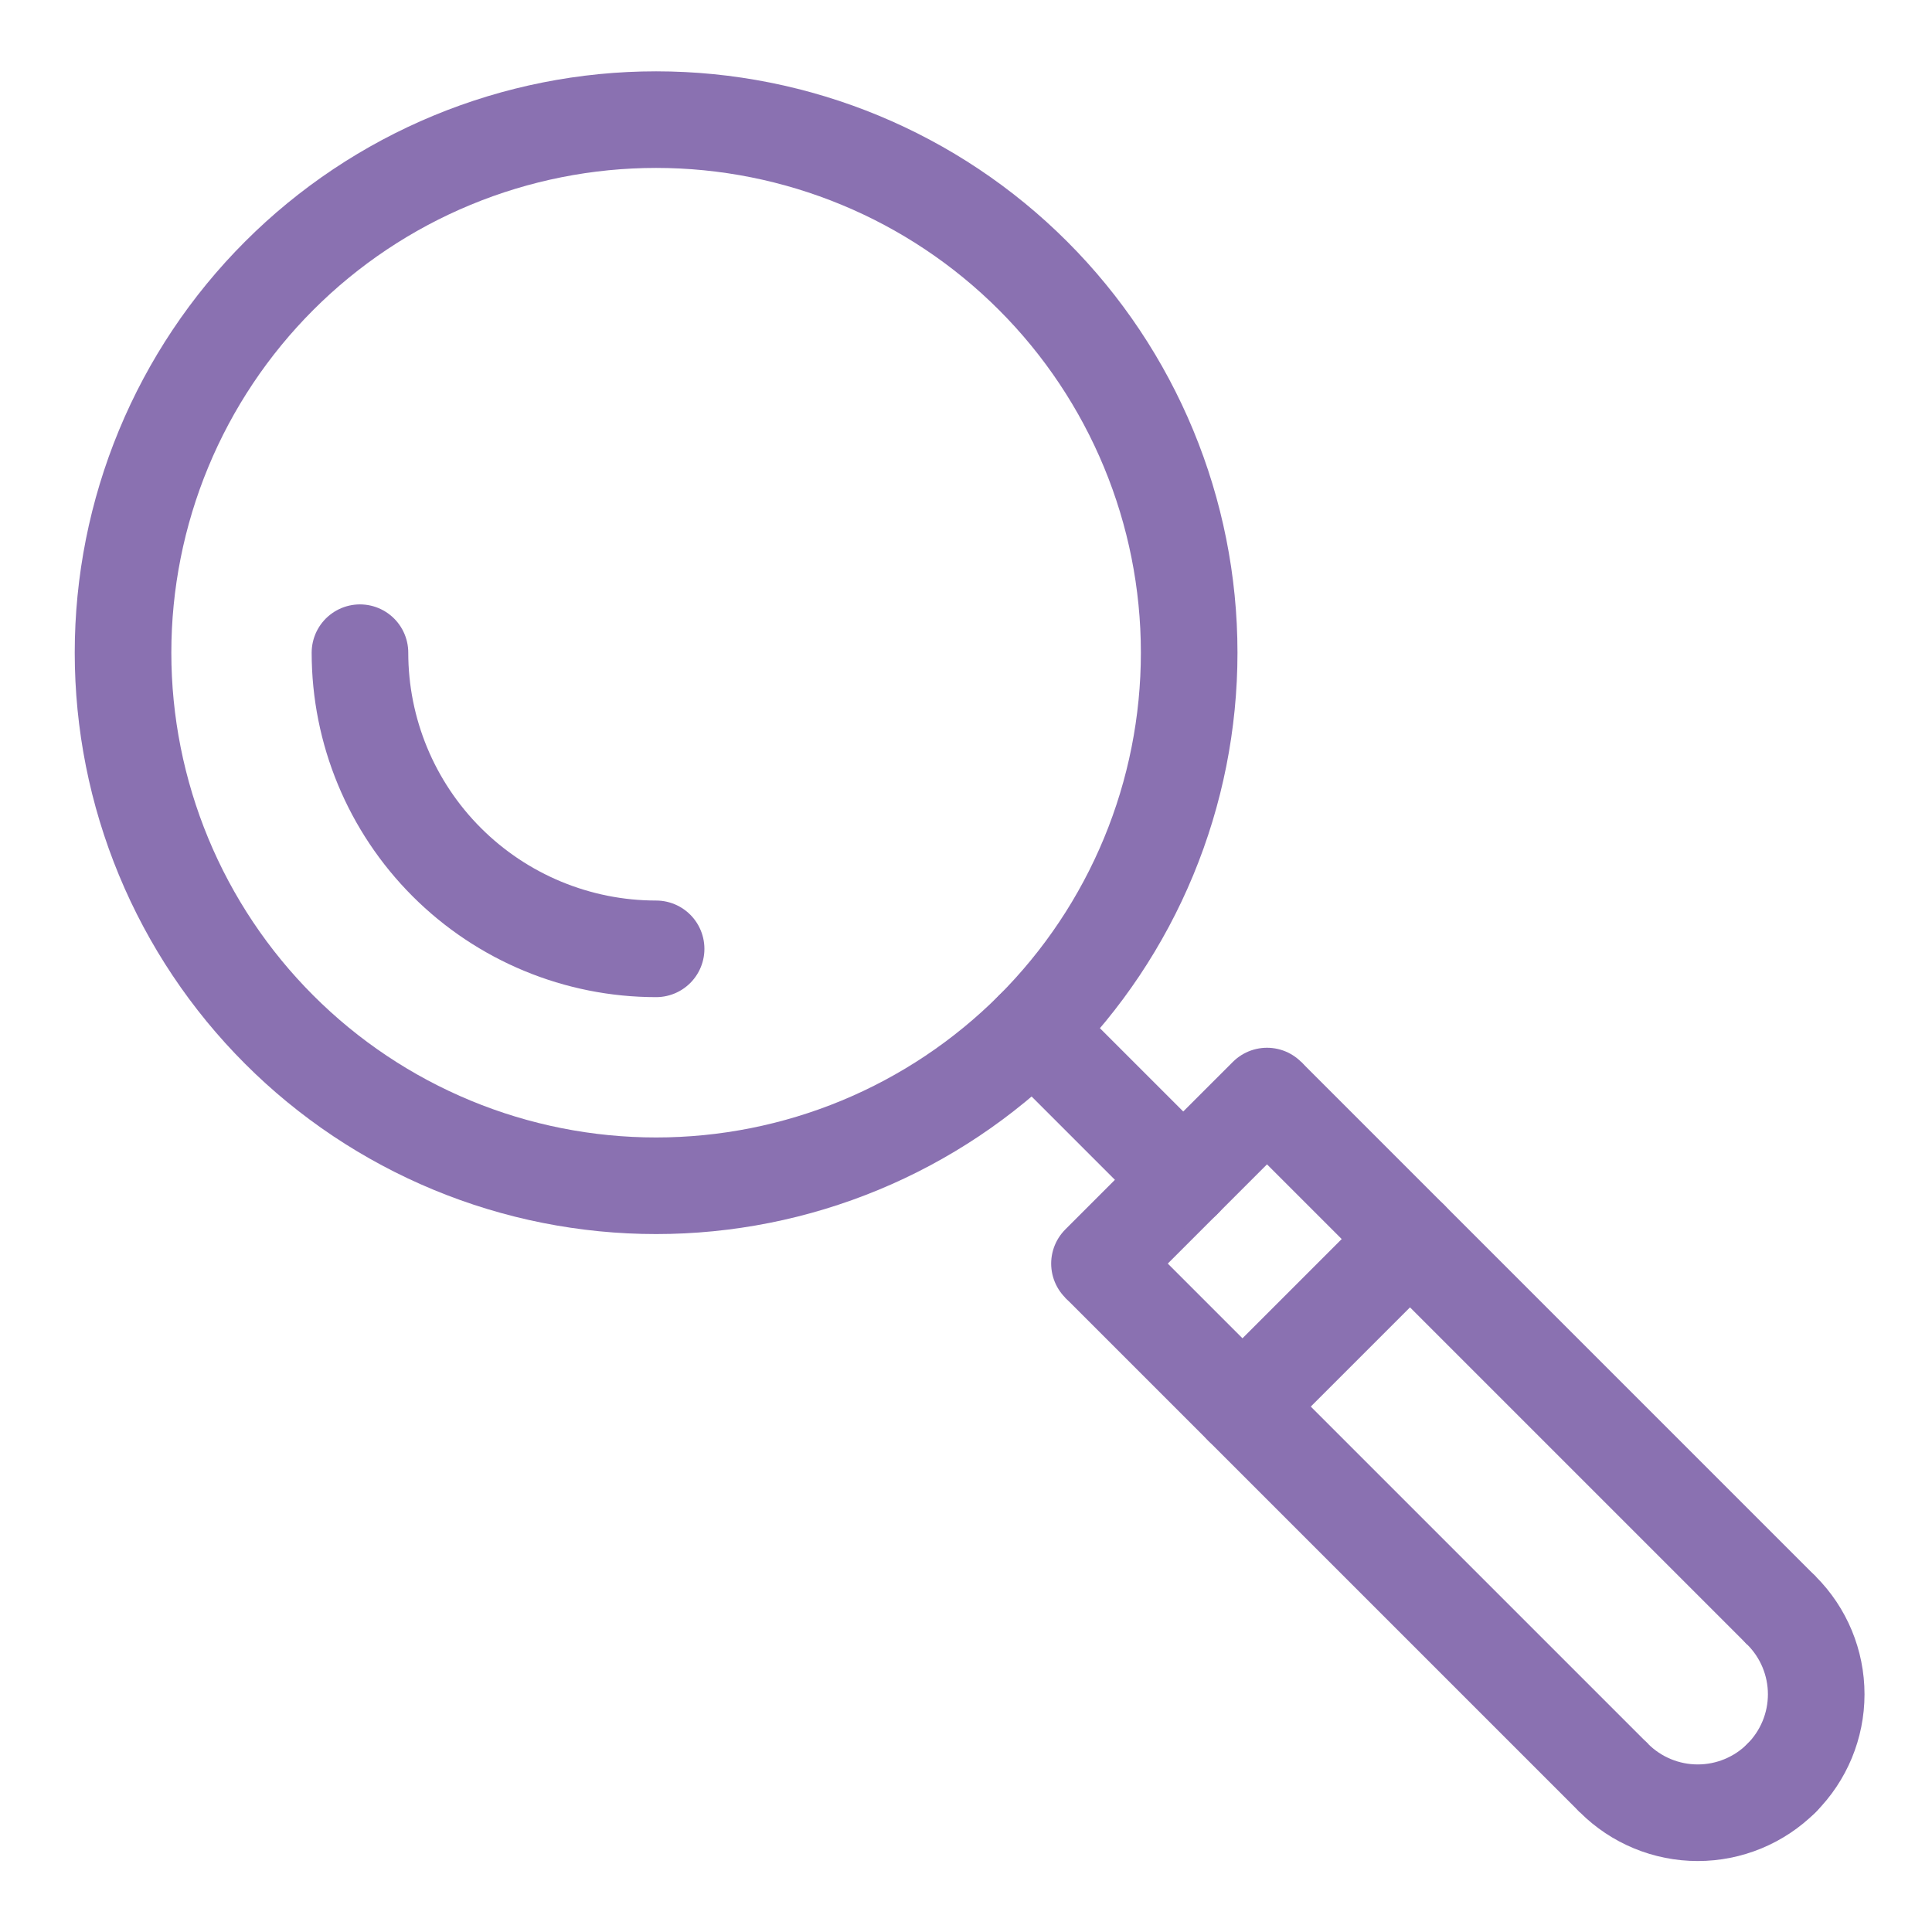 <svg width="60" height="60" viewBox="0 0 60 60" fill="none" xmlns="http://www.w3.org/2000/svg">
<path d="M39.348 34.039L55.326 50.017" stroke="#8A71B1" stroke-width="3"/>
<path d="M34.145 39.242L50.123 55.22" stroke="#8A71B1" stroke-width="3"/>
<path d="M50.123 55.219C50.813 55.909 51.749 56.296 52.725 56.296C53.7 56.296 54.636 55.909 55.326 55.219" stroke="#8A71B1" stroke-width="3" stroke-linecap="round" stroke-linejoin="round"/>
<path d="M55.326 50.016C56.016 50.706 56.404 51.641 56.404 52.617C56.404 53.593 56.016 54.529 55.326 55.218" stroke="#8A71B1" stroke-width="3" stroke-linecap="round" stroke-linejoin="round"/>
<path d="M3.821 20.27C3.821 22.444 4.249 24.597 5.081 26.605C5.913 28.614 7.133 30.439 8.67 31.976C10.207 33.514 12.032 34.733 14.041 35.565C16.049 36.397 18.202 36.825 20.376 36.825C22.55 36.825 24.703 36.397 26.712 35.565C28.72 34.733 30.545 33.514 32.083 31.976C33.62 30.439 34.839 28.614 35.671 26.605C36.503 24.597 36.931 22.444 36.931 20.27C36.931 15.879 35.187 11.668 32.083 8.564C28.978 5.459 24.767 3.715 20.376 3.715C18.202 3.715 16.049 4.143 14.041 4.975C12.032 5.807 10.207 7.026 8.67 8.564C7.133 10.101 5.913 11.926 5.081 13.935C4.249 15.943 3.821 18.096 3.821 20.27Z" stroke="#8A71B1" stroke-width="3" stroke-linecap="round" stroke-linejoin="round"/>
<path d="M39.348 34.039L34.145 39.242" stroke="#8A71B1" stroke-width="3" stroke-linecap="round" stroke-linejoin="round"/>
<path d="M36.747 36.641L32.083 31.977" stroke="#8A71B1" stroke-width="3" stroke-linecap="round" stroke-linejoin="round"/>
<path d="M43.789 38.48L38.586 43.683" stroke="#8A71B1" stroke-width="3" stroke-linecap="round" stroke-linejoin="round"/>
<path d="M11.179 20.27C11.179 22.709 12.148 25.048 13.873 26.773C15.598 28.498 17.937 29.467 20.376 29.467" stroke="#8A71B1" stroke-width="3" stroke-linecap="round" stroke-linejoin="round"/>
</svg>
